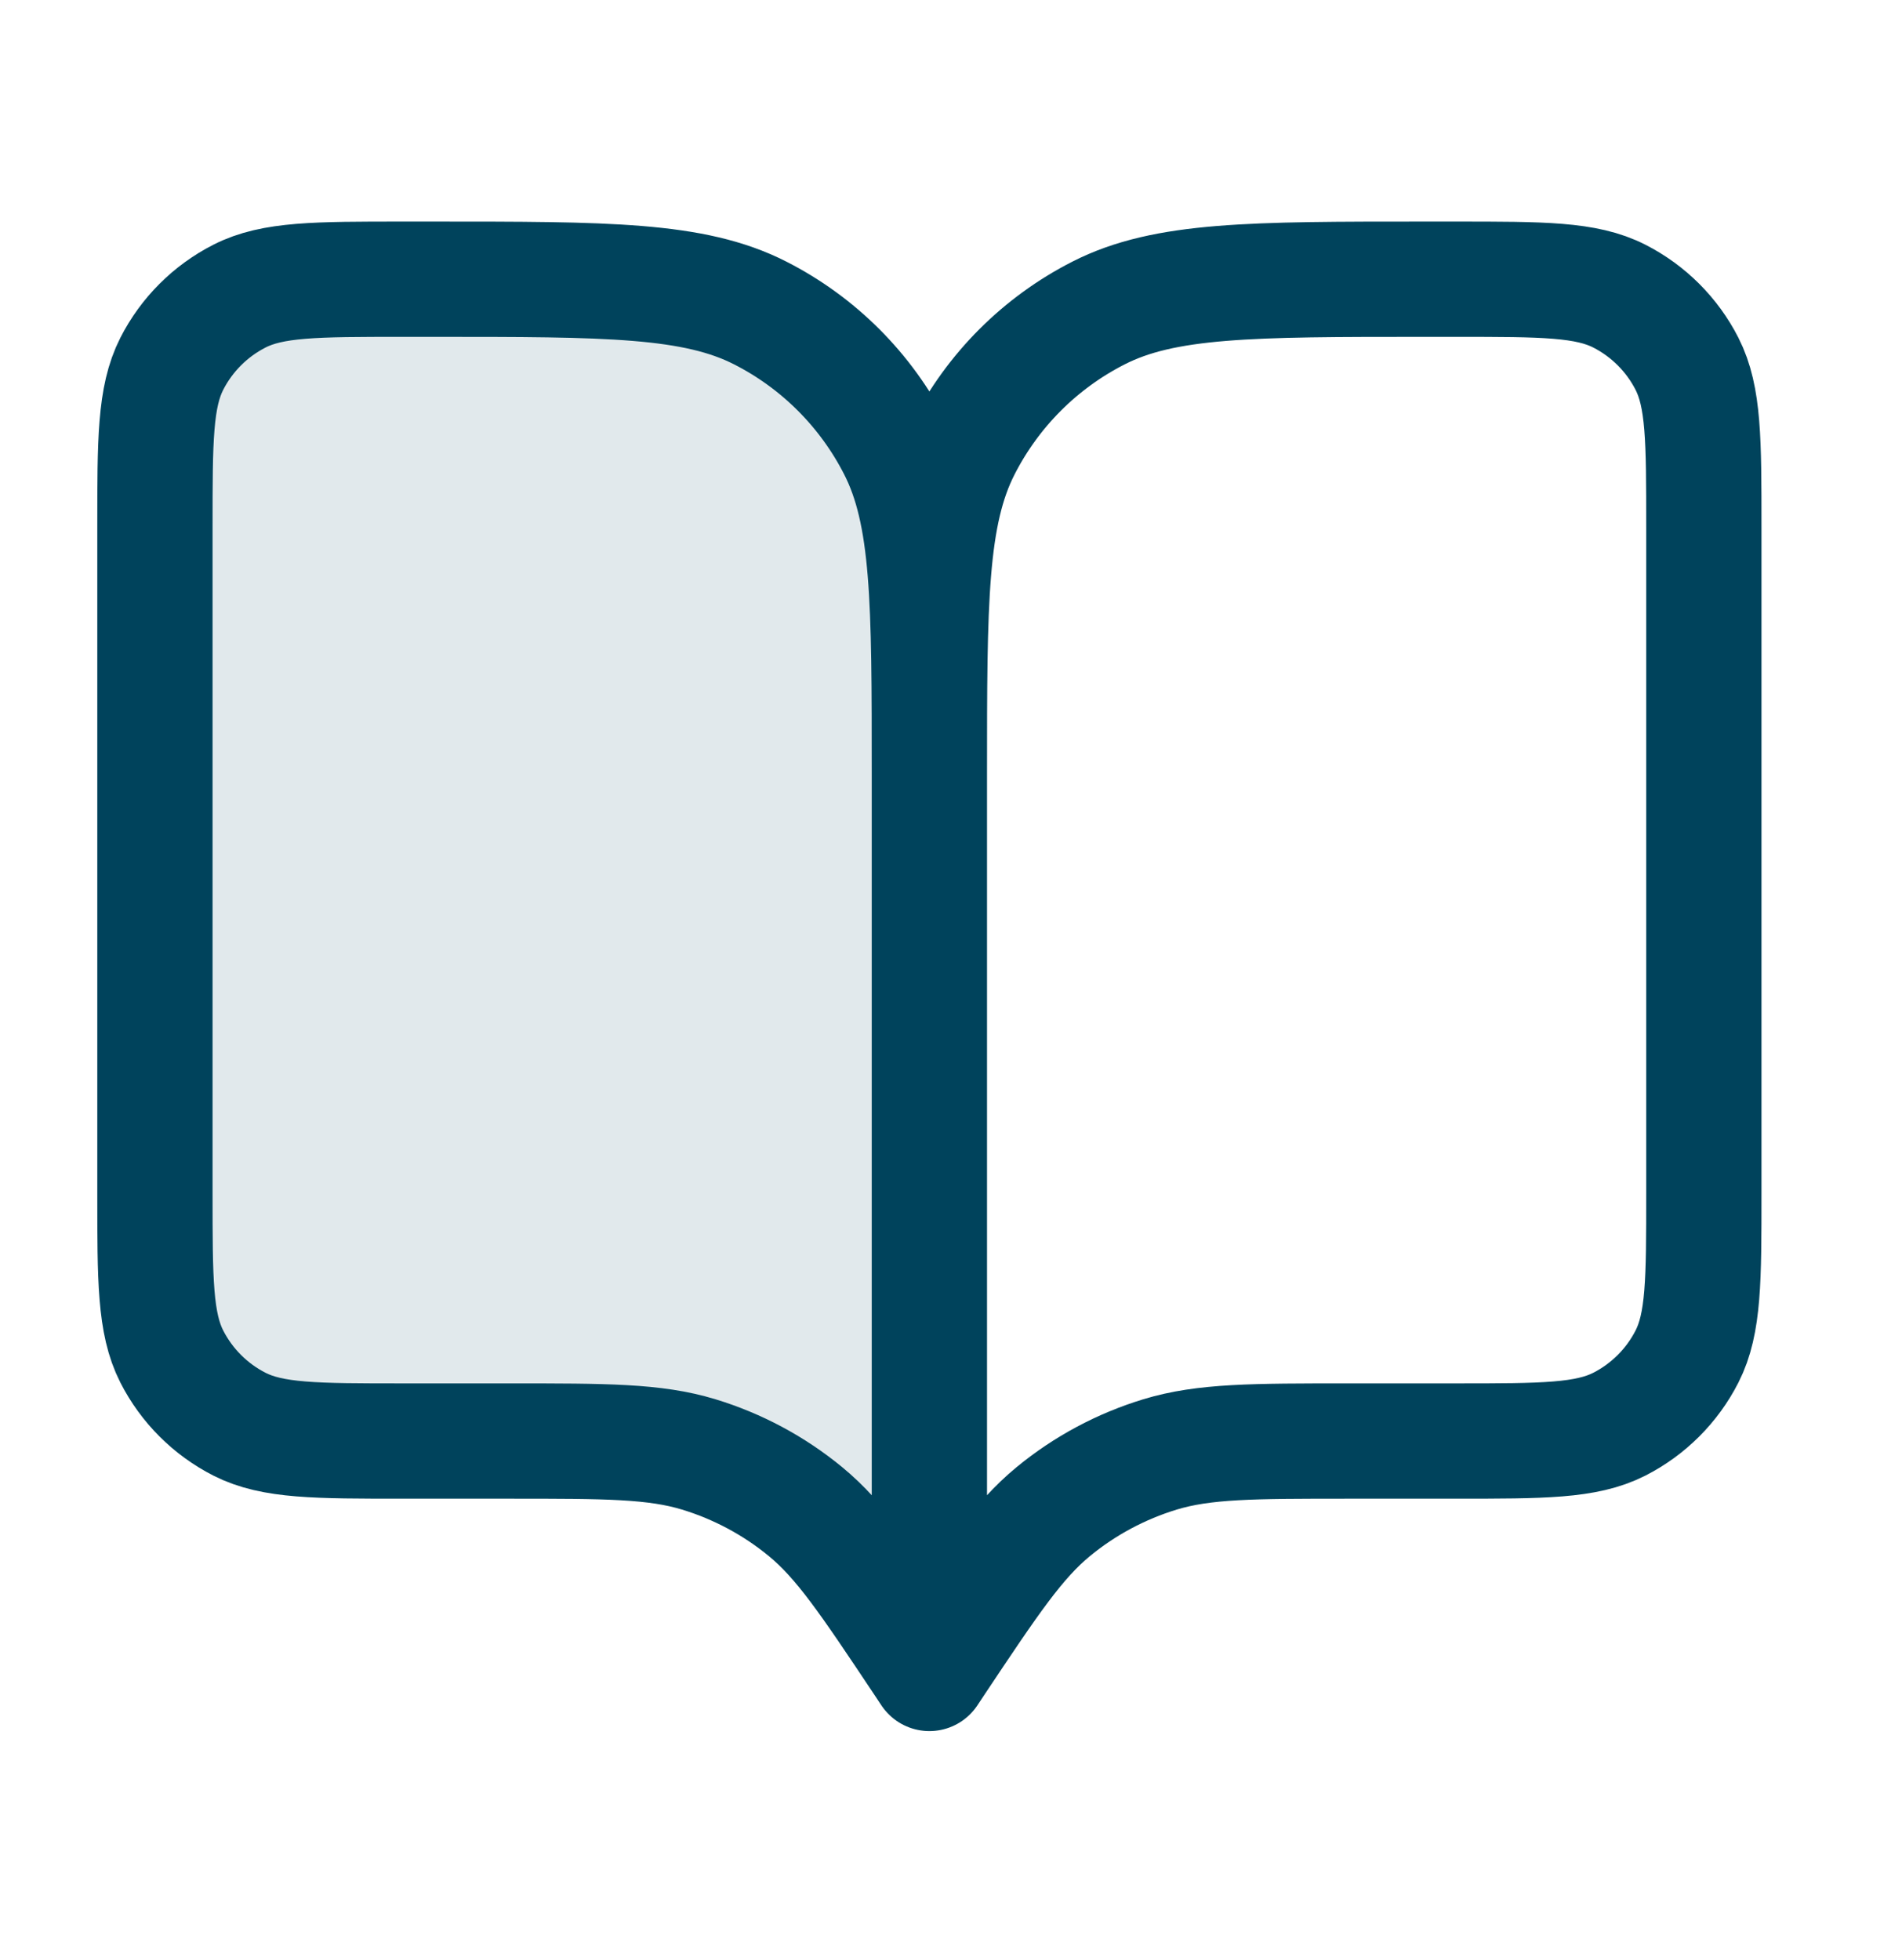 <?xml version="1.0" encoding="UTF-8"?> <svg xmlns="http://www.w3.org/2000/svg" width="33" height="34" viewBox="0 0 33 34" fill="none"><path opacity="0.12" d="M2.688 9.144C2.688 7.639 2.688 6.887 2.98 6.312C3.238 5.806 3.649 5.395 4.155 5.137C4.73 4.844 5.482 4.844 6.987 4.844H7.525C10.535 4.844 12.04 4.844 13.19 5.43C14.202 5.945 15.024 6.768 15.539 7.779C16.125 8.929 16.125 10.434 16.125 13.444V29.032L15.991 28.83C15.057 27.43 14.59 26.73 13.974 26.223C13.428 25.774 12.799 25.438 12.123 25.232C11.359 25 10.518 25 8.835 25H6.987C5.482 25 4.73 25 4.155 24.708C3.649 24.45 3.238 24.039 2.98 23.533C2.688 22.958 2.688 22.206 2.688 20.701V9.144Z" fill="#00435C"></path><path d="M16.125 29.032L15.991 28.83C15.057 27.43 14.59 26.73 13.974 26.223C13.428 25.774 12.799 25.438 12.123 25.232C11.359 25 10.518 25 8.835 25H6.987C5.482 25 4.73 25 4.155 24.708C3.649 24.45 3.238 24.039 2.98 23.533C2.688 22.958 2.688 22.206 2.688 20.701V9.144C2.688 7.639 2.688 6.887 2.98 6.312C3.238 5.806 3.649 5.395 4.155 5.137C4.73 4.844 5.482 4.844 6.987 4.844H7.525C10.535 4.844 12.04 4.844 13.19 5.43C14.202 5.945 15.024 6.768 15.539 7.779C16.125 8.929 16.125 10.434 16.125 13.444M16.125 29.032V13.444M16.125 29.032L16.259 28.83C17.193 27.43 17.66 26.73 18.276 26.223C18.822 25.774 19.451 25.438 20.127 25.232C20.891 25 21.732 25 23.415 25H25.262C26.768 25 27.52 25 28.095 24.708C28.601 24.45 29.012 24.039 29.27 23.533C29.562 22.958 29.562 22.206 29.562 20.701V9.144C29.562 7.639 29.562 6.887 29.27 6.312C29.012 5.806 28.601 5.395 28.095 5.137C27.52 4.844 26.768 4.844 25.262 4.844H24.725C21.715 4.844 20.21 4.844 19.06 5.43C18.048 5.945 17.226 6.768 16.711 7.779C16.125 8.929 16.125 10.434 16.125 13.444" stroke="#00435C" stroke-width="2" stroke-linecap="round" stroke-linejoin="round"></path></svg> 